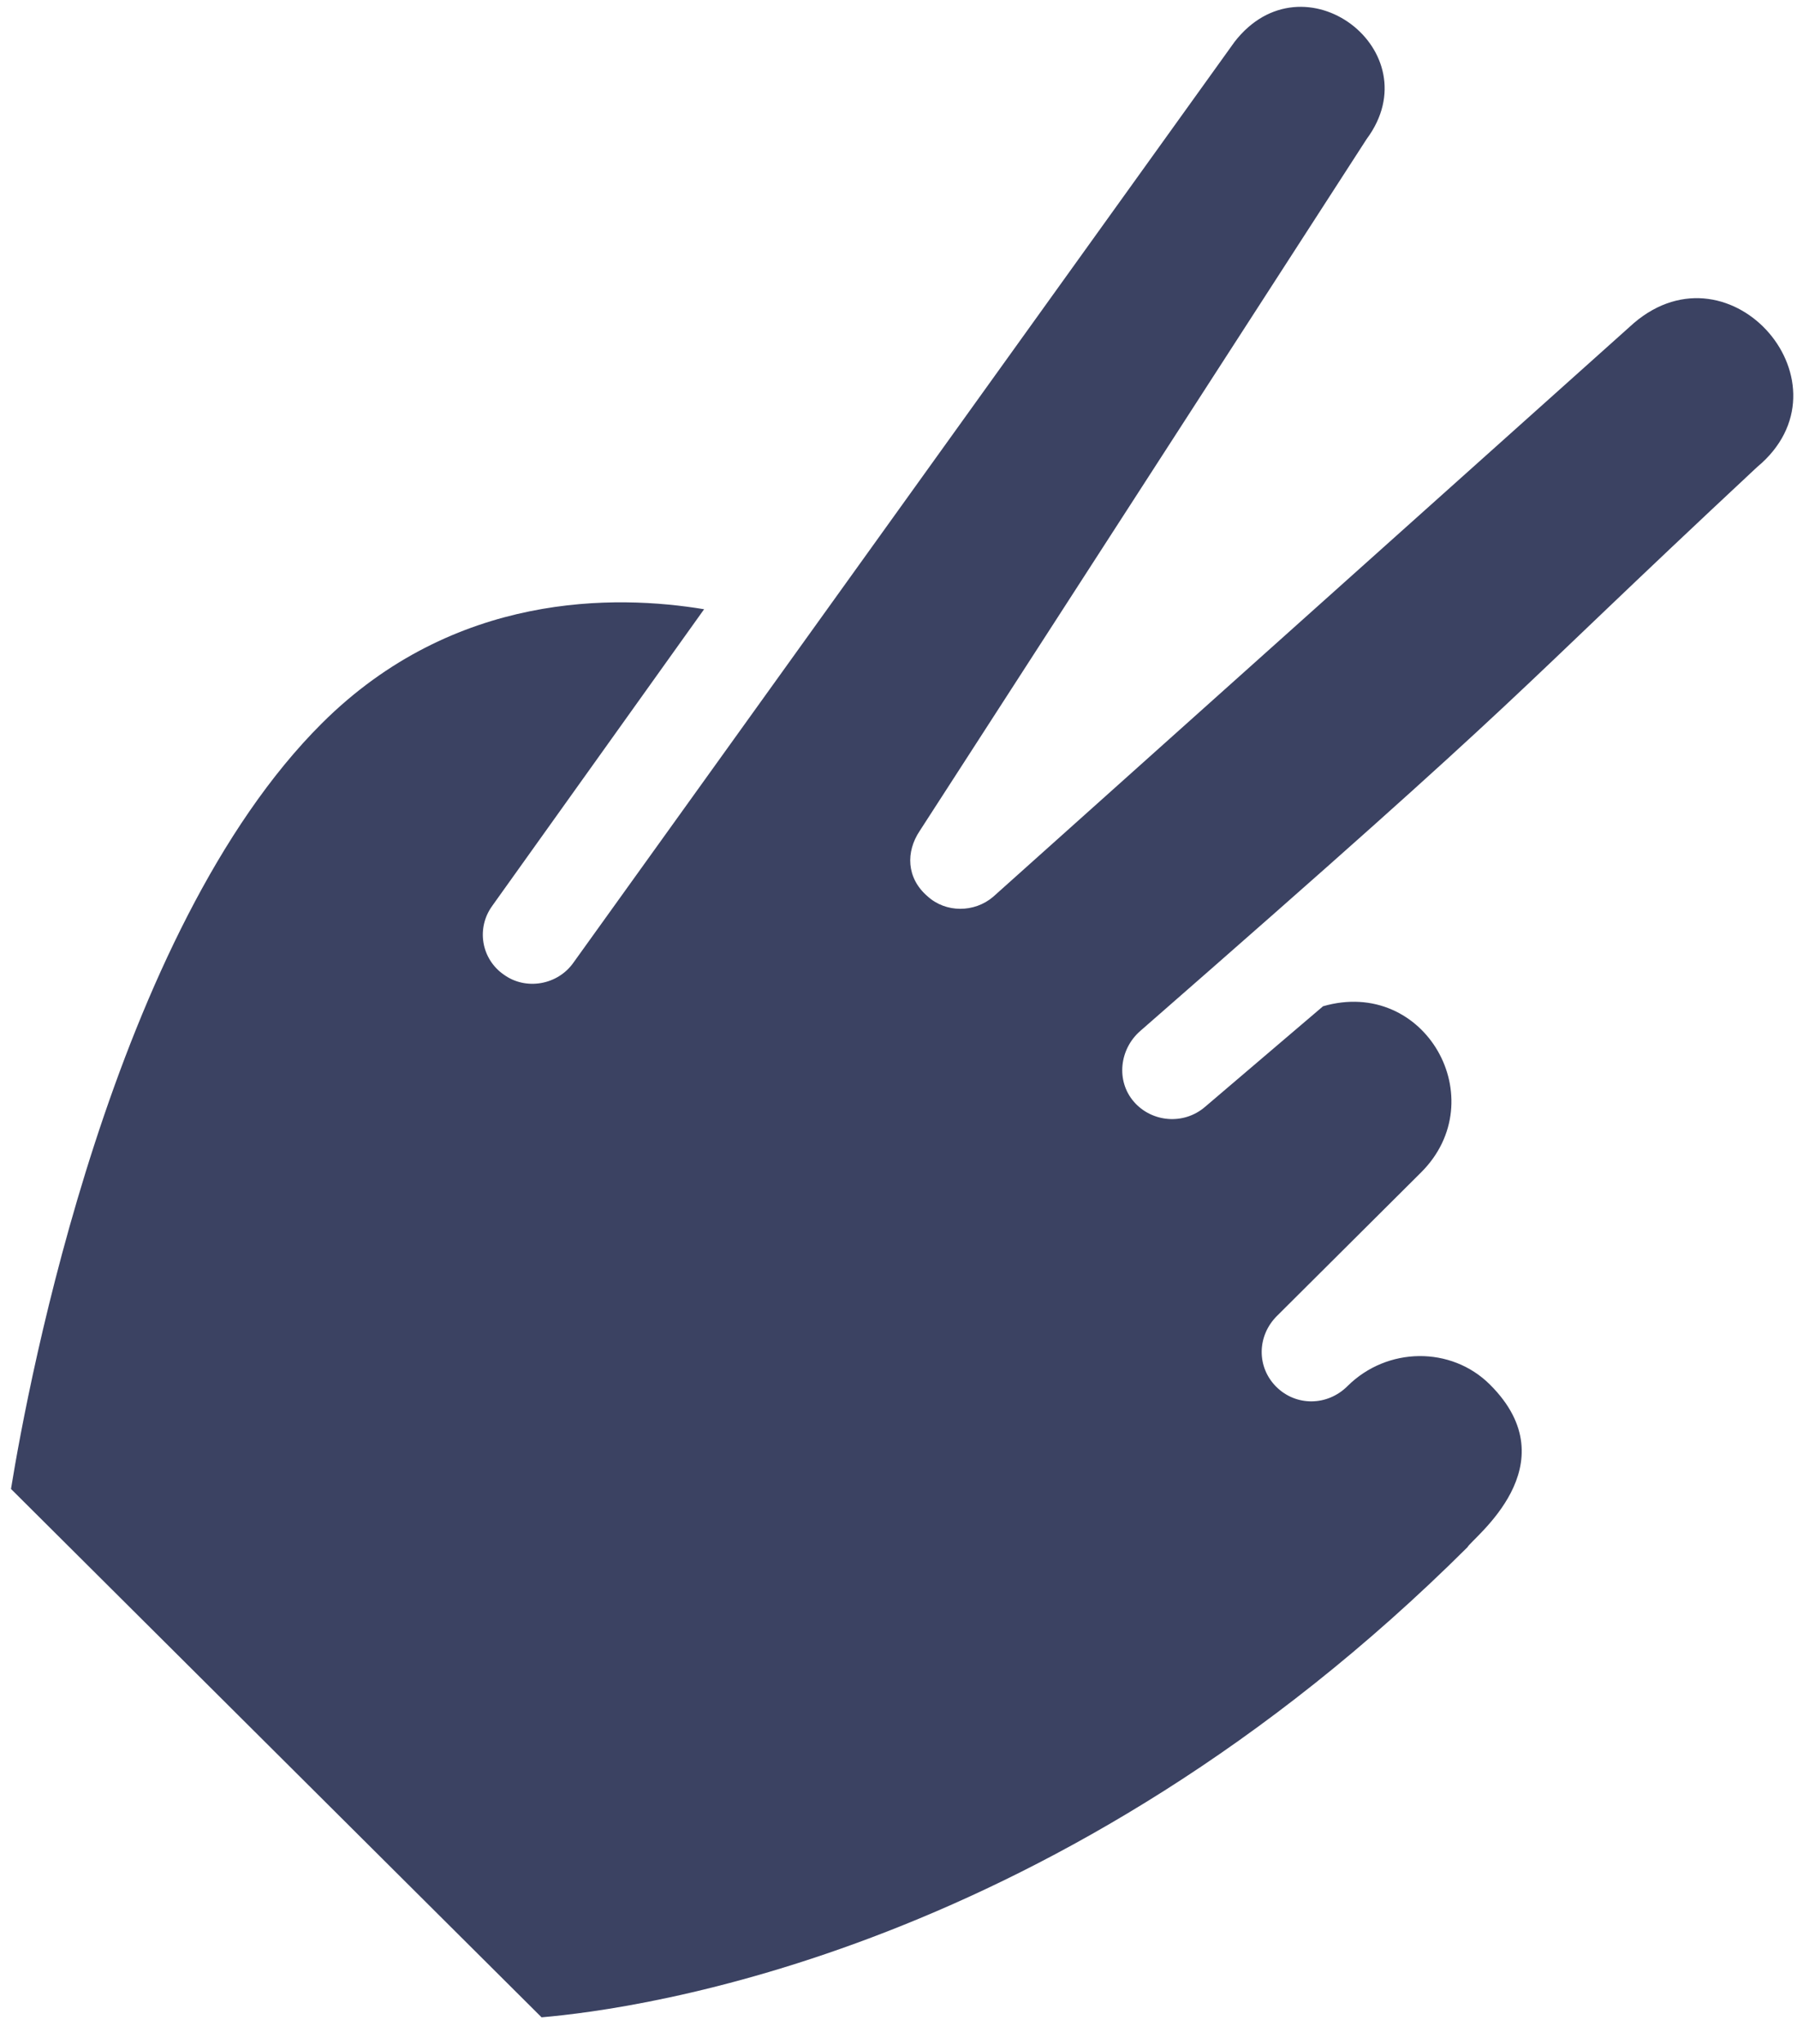 <svg width="51" height="58" viewBox="0 0 51 58" fill="none" xmlns="http://www.w3.org/2000/svg">
<path d="M13.971 25.702L19.983 17.287C17.484 16.872 12.895 16.78 9.137 20.522C3.212 26.421 0.812 39.163 0.312 42.248L15.37 57.24C18.081 57.008 30.083 55.413 41.649 43.9C41.771 43.651 44.589 41.579 42.285 39.286C41.185 38.191 39.366 38.212 38.243 39.33C37.671 39.9 36.782 39.907 36.222 39.35C35.662 38.793 35.67 37.907 36.242 37.338L40.329 33.269C42.405 31.202 40.448 27.714 37.549 28.552L34.204 31.403C33.593 31.933 32.684 31.842 32.182 31.263C31.663 30.666 31.774 29.76 32.365 29.25C44.052 19.042 42.345 20.271 49.865 13.255C52.674 10.926 49.14 6.808 46.372 9.165L28.182 25.45C27.653 25.898 26.842 25.907 26.322 25.43C25.721 24.913 25.707 24.168 26.1 23.58L38.787 3.944C40.641 1.444 36.992 -1.333 35.038 1.187L16.28 27.307C15.828 27.957 14.916 28.107 14.295 27.652C14.143 27.547 14.015 27.413 13.916 27.257C13.817 27.101 13.751 26.927 13.721 26.745C13.691 26.564 13.698 26.377 13.741 26.198C13.784 26.019 13.863 25.85 13.972 25.702H13.971Z" fill="#3B4262"/>
</svg>
